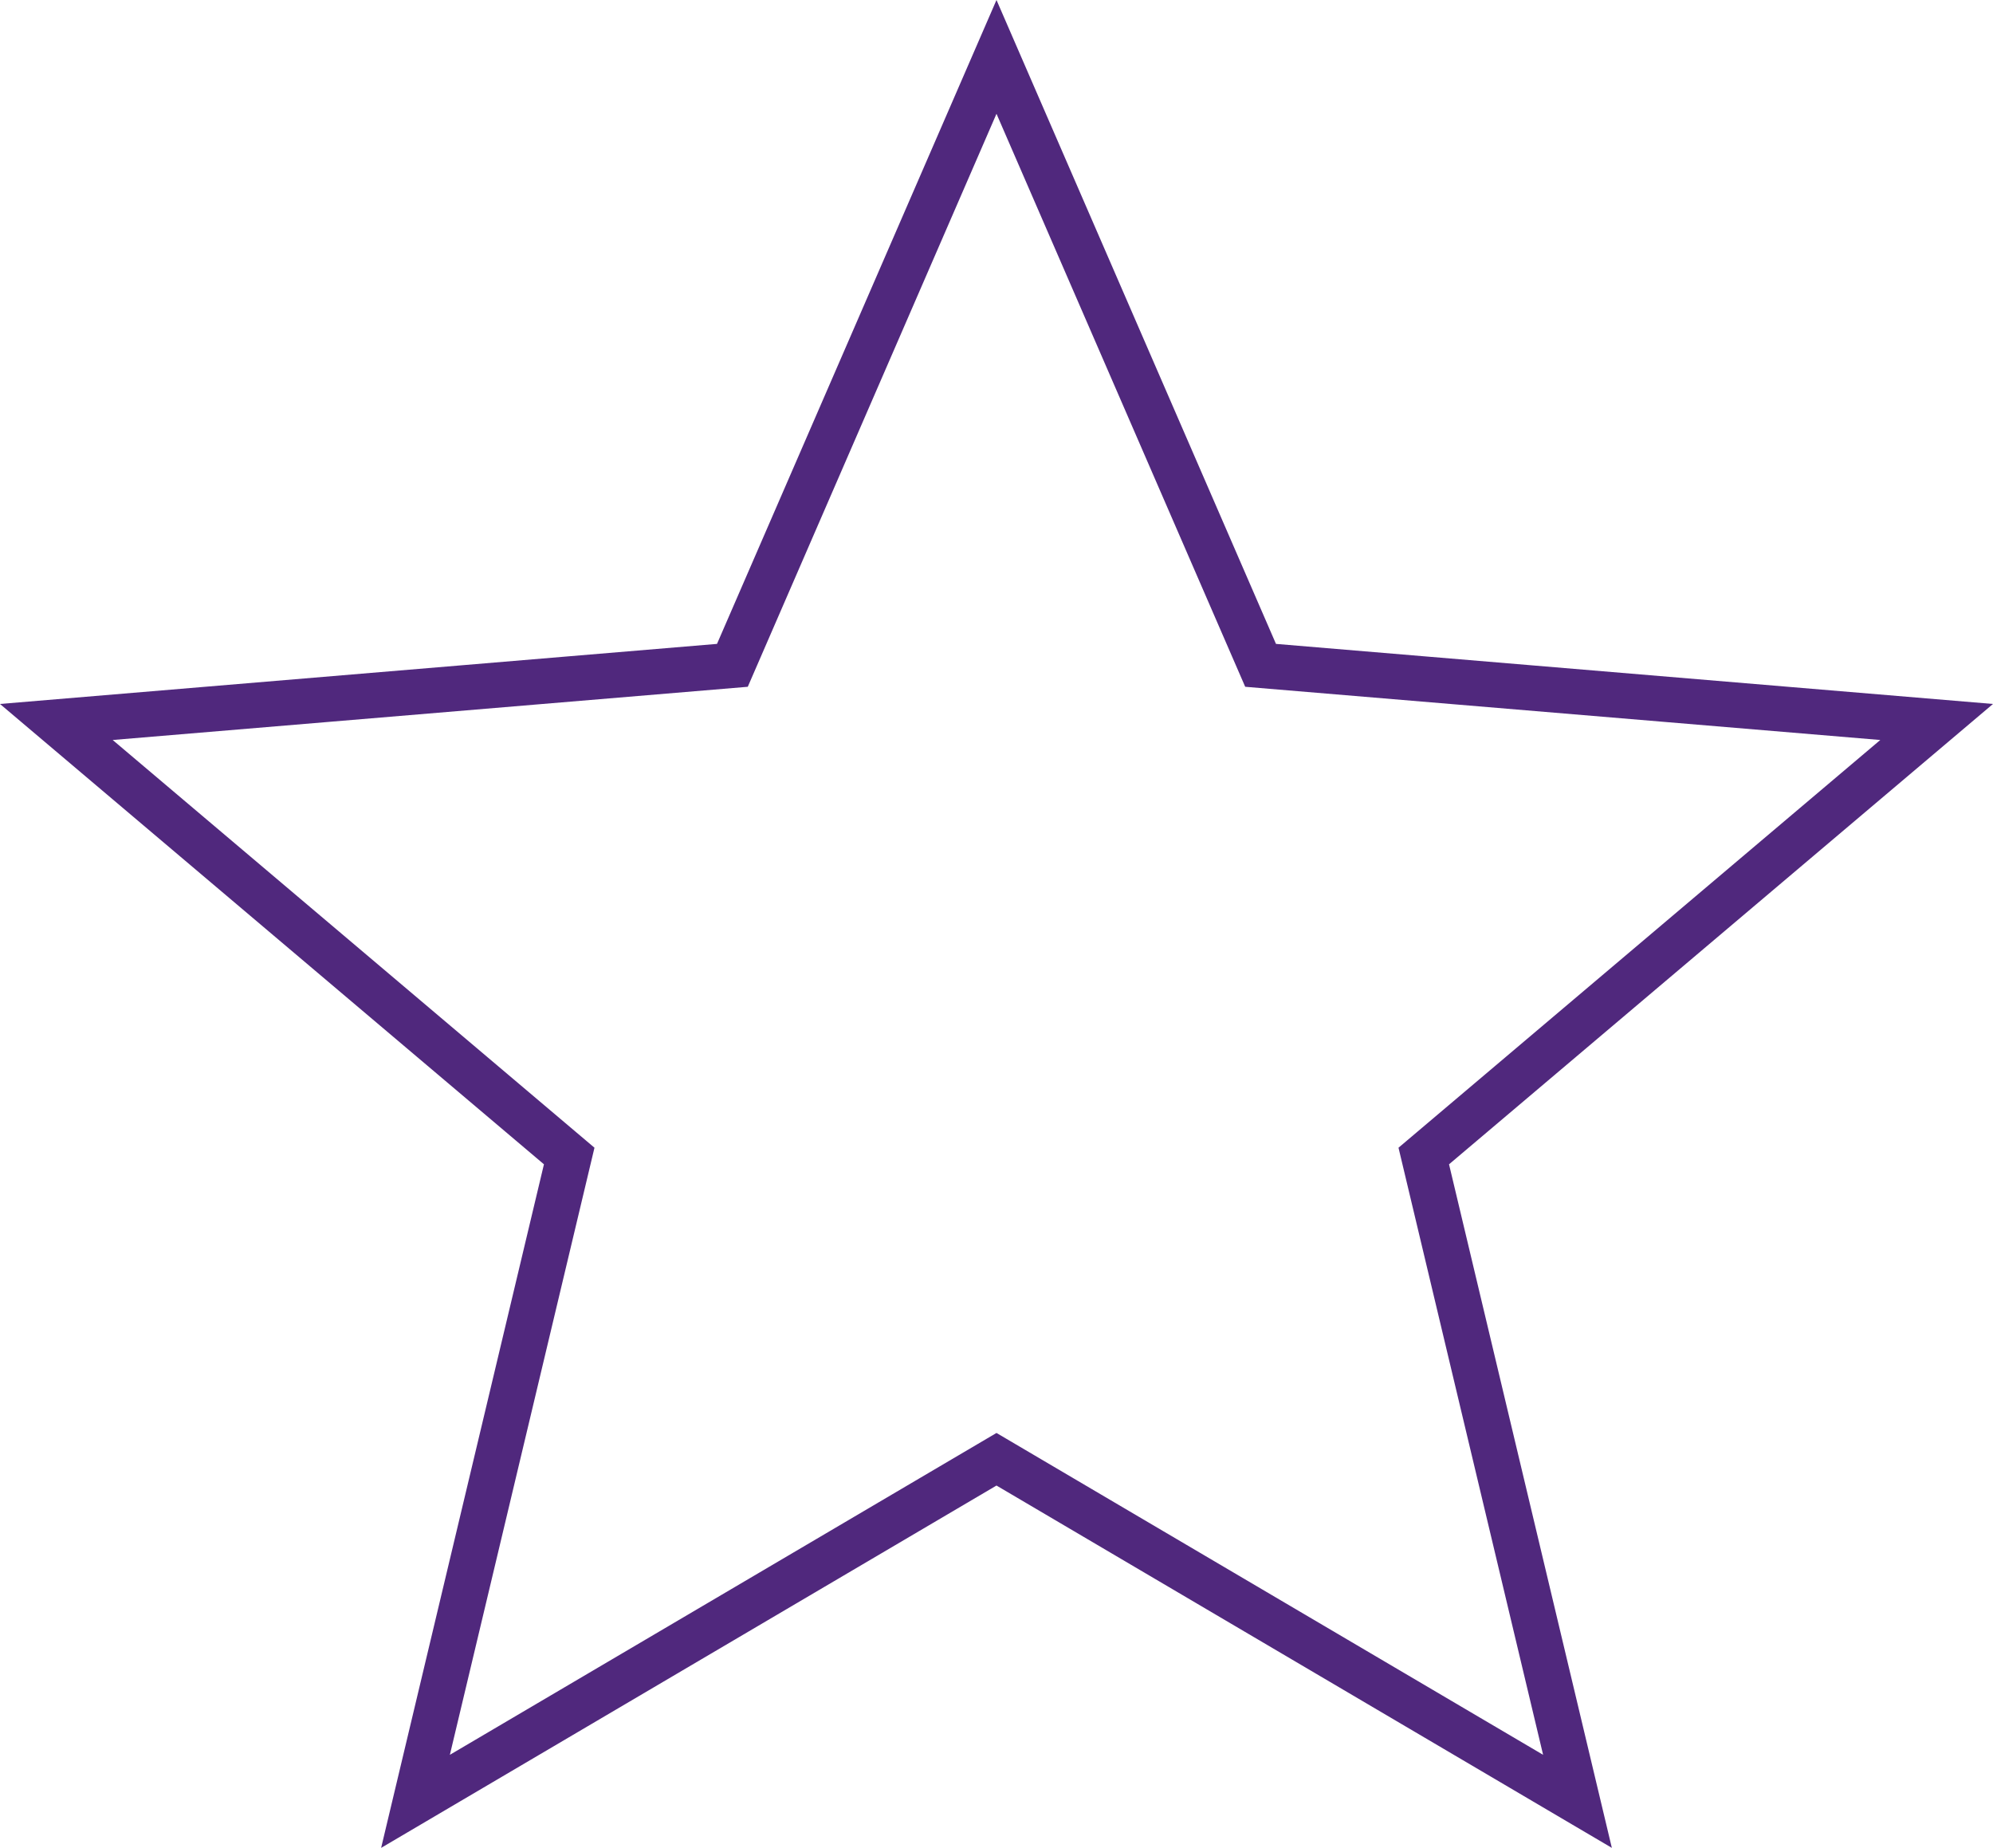 <svg xmlns="http://www.w3.org/2000/svg" width="87.975" height="81.566" viewBox="0 0 87.975 81.566">
  <path id="Path" d="M41.5,61.9,67.146,77,60.361,48.515,83,29.357l-29.842-2.5L41.5,0,29.842,26.857,0,29.357,22.639,48.515,15.854,77,41.5,61.9Z" transform="translate(2.487 2.511)" fill="none" stroke="#50287d" stroke-miterlimit="10" stroke-width="2"/>
</svg>
